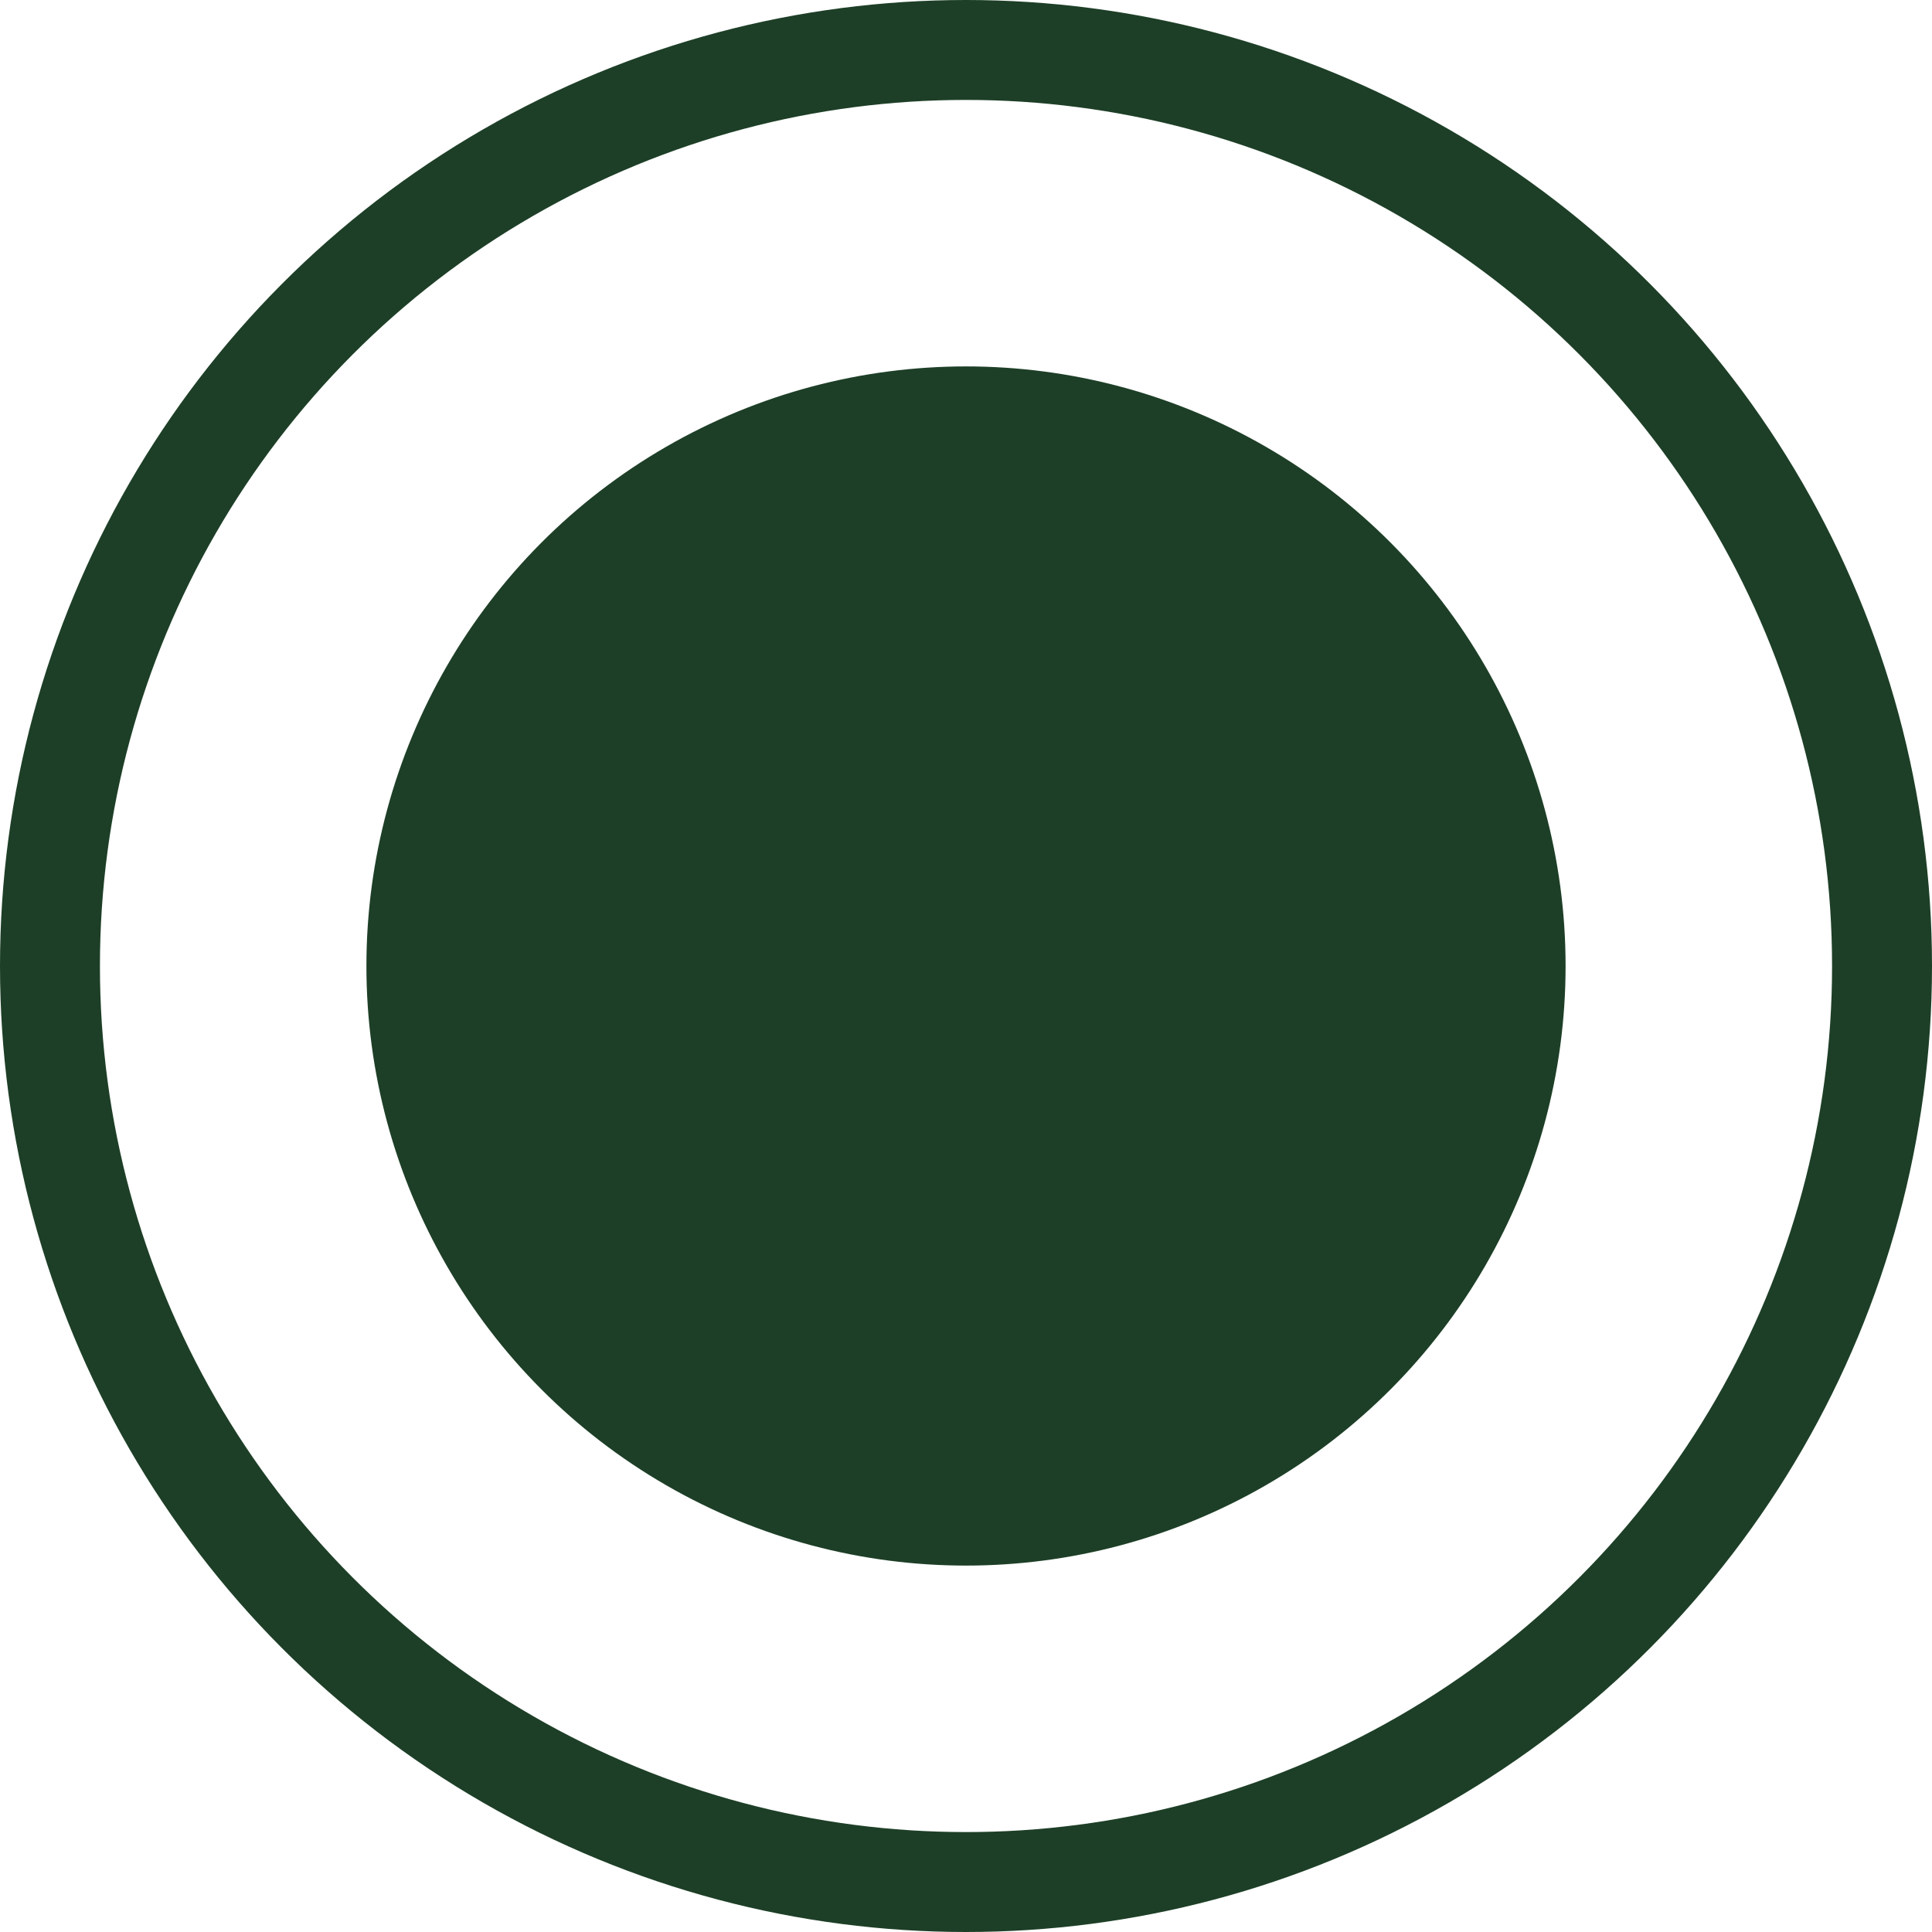<svg width="58" height="58" viewBox="0 0 58 58" fill="none" xmlns="http://www.w3.org/2000/svg">
<circle cx="29" cy="29" r="18" fill="#1D3F27"/>
<circle cx="29" cy="29" r="27.5" stroke="#1D3F27" stroke-width="3"/>
</svg>
